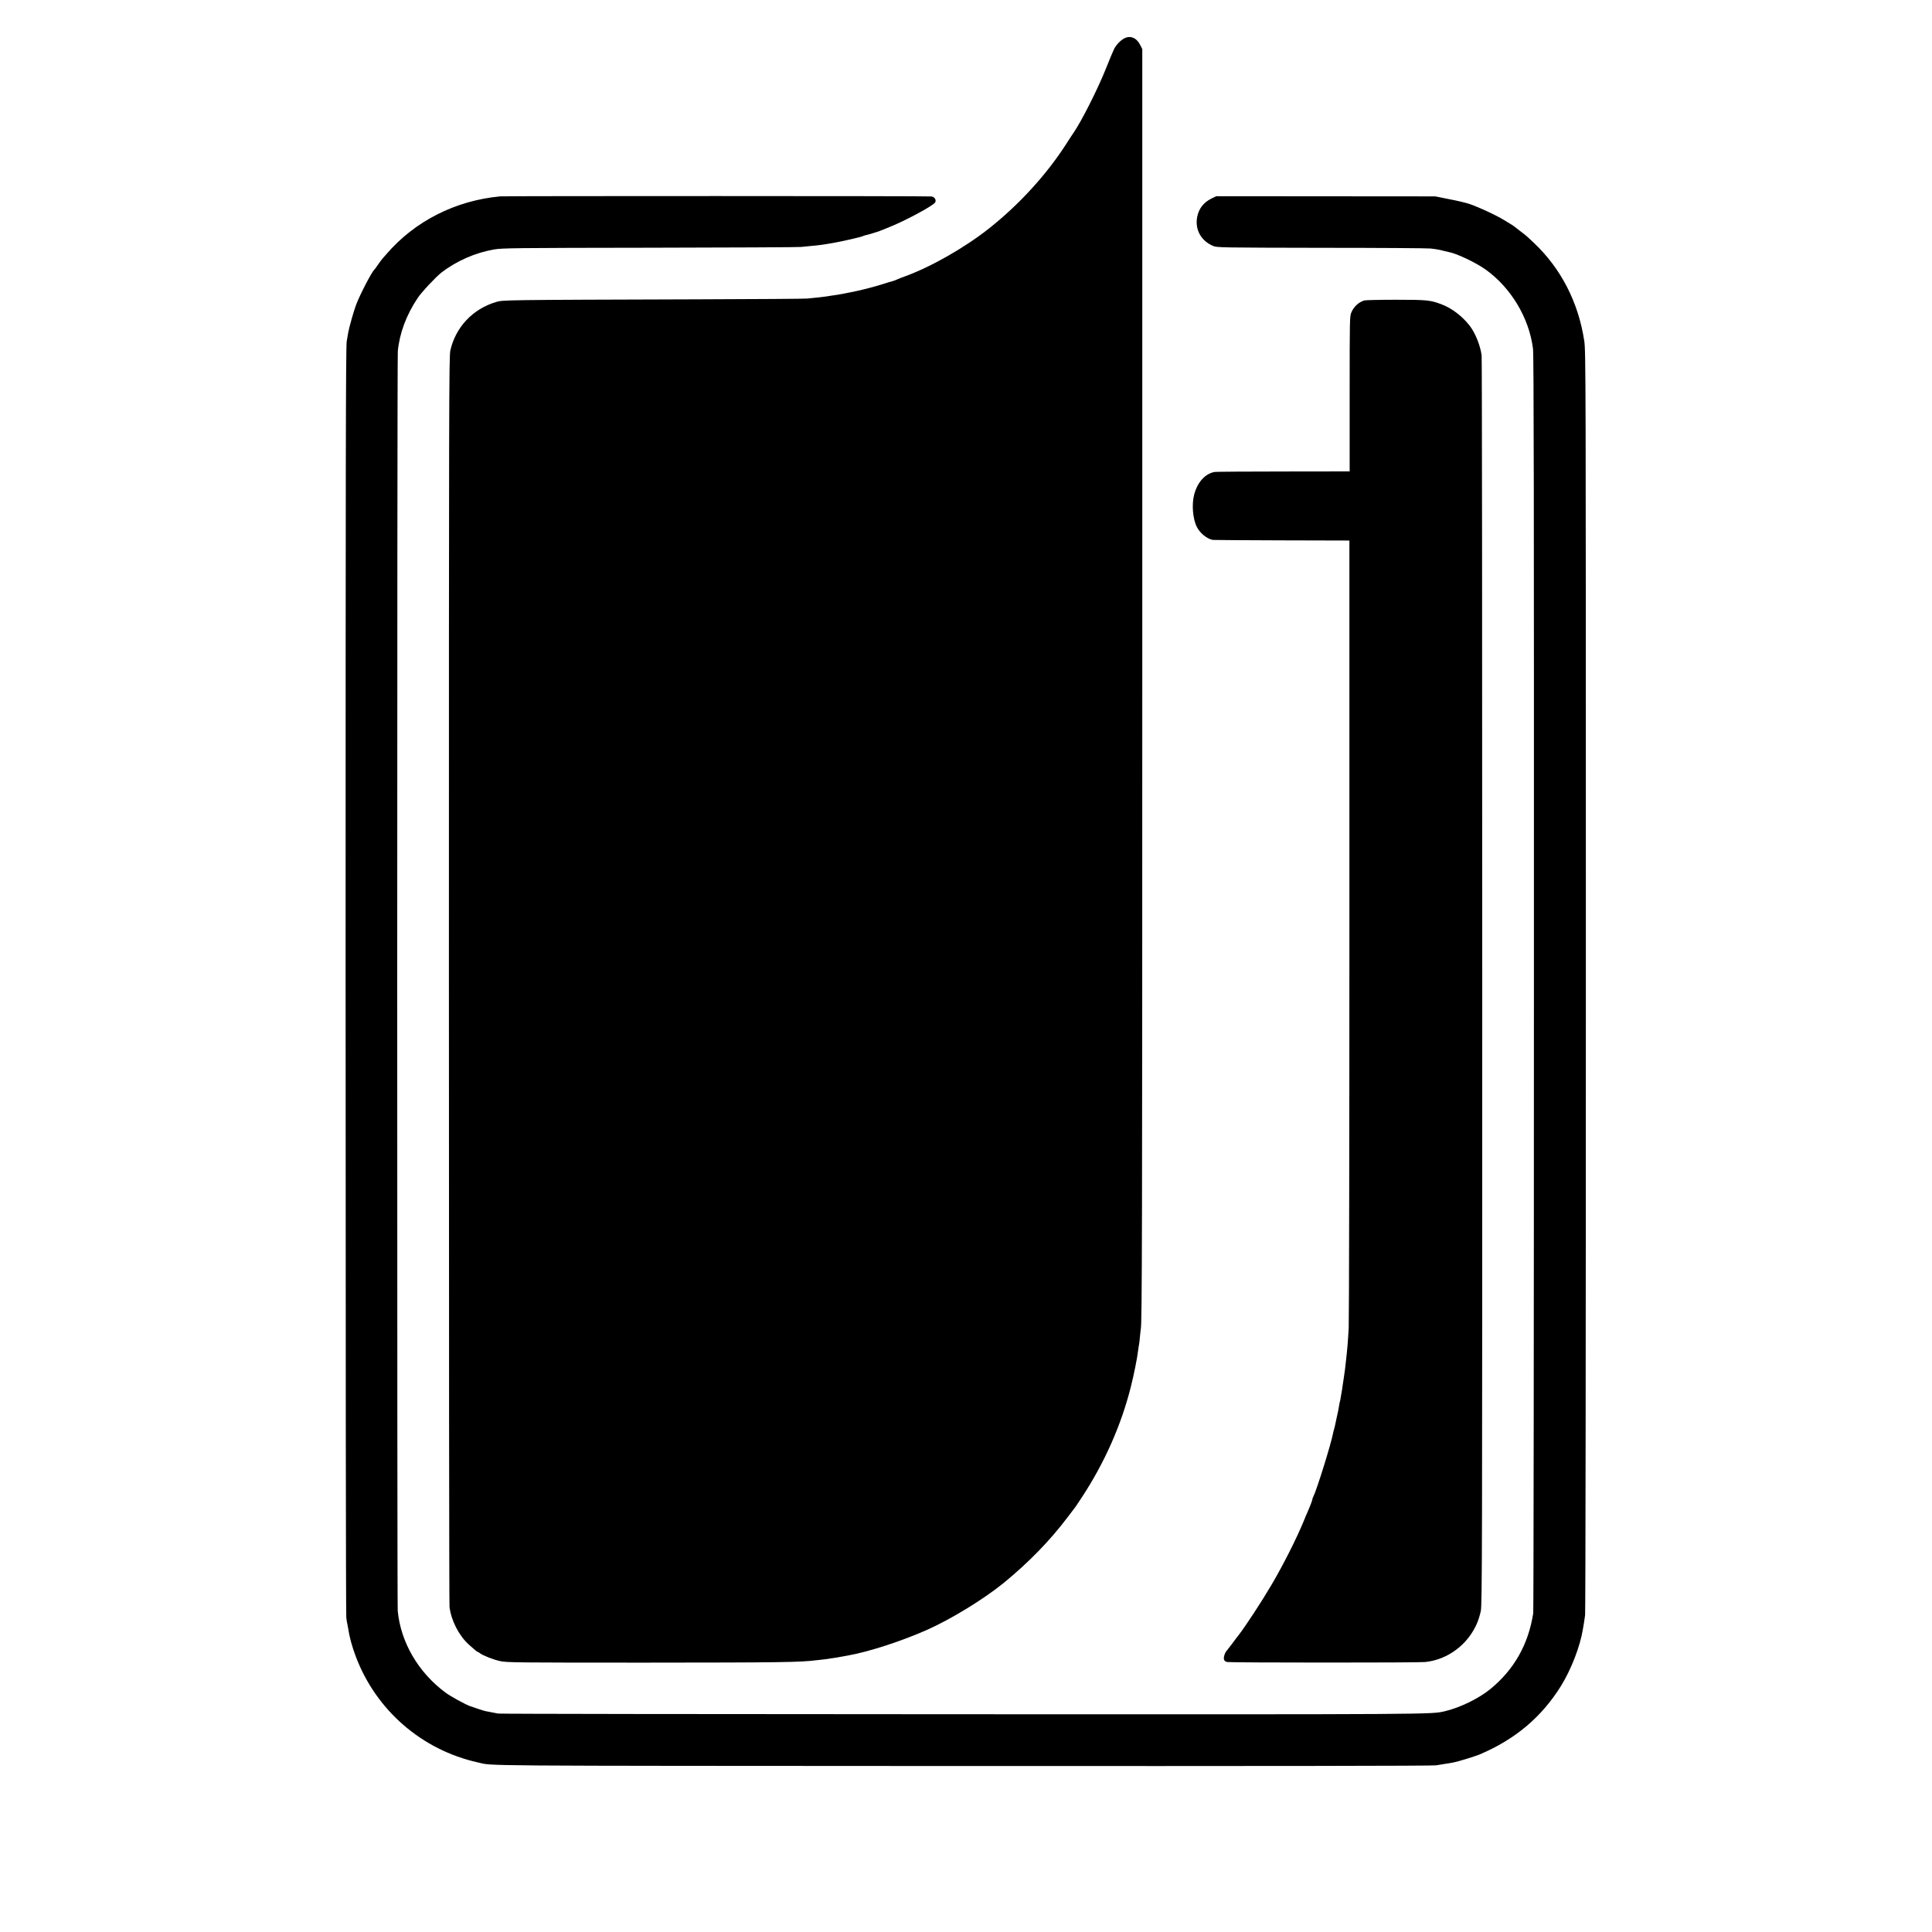<svg version="1" xmlns="http://www.w3.org/2000/svg" width="3000" height="3000" viewBox="0 0 2250 2250"><path d="M1309.5 44.6c-4.5 2.3-9.4 7.4-12 12.4-1.2 2.5-5.8 13.3-10 24-9.3 23.2-28.3 60.8-37.3 73.7-1.1 1.5-5 7.5-8.7 13.3-22.7 35.3-54.3 69.9-89 97.5-28.5 22.7-68.5 45.5-99 56.5-3.3 1.2-7.5 2.8-9.3 3.7-1.8.8-4 1.6-5 1.8-.9.1-6 1.7-11.2 3.4-8 2.5-19.8 5.7-28.5 7.6-4.3 1-7.1 1.6-9.5 2-1.4.3-5 1-8 1.6-5.8 1.1-6.1 1.1-15 2.4-3 .4-6.4.9-7.5 1.1-1.1.2-4.9.6-8.5 1-3.6.3-8.5.8-11 1.1-2.5.3-60.3.7-128.5.9-227.6.7-225.9.7-234.1 3.2-27 8.2-46.7 29.2-52.9 56.2-1.6 7-1.7 53.1-1.7 732.2 0 398.6.3 727.5.7 731 1.8 15.7 10.8 33.4 22.2 43.8 6.7 6.1 10.2 9 11 9 .3 0 1.4.6 2.2 1.3 3 2.5 15.6 7.5 23.5 9.2 7.4 1.7 18.9 1.8 168 1.8 159.8-.1 181.5-.4 200.4-2.8 2.3-.3 6.3-.7 9-1 2.6-.3 6.3-.8 8.2-1.2 1.9-.3 4.4-.7 5.5-.8 1.1-.2 3.4-.5 5-.9 1.7-.3 5.7-1.1 9-1.6 24.2-4.3 61.9-16.5 91.5-29.6 28.1-12.4 66.7-36 90-55 28.8-23.6 53.9-49.3 74.3-76.4 4.8-6.3 9.1-12 9.5-12.5.4-.6 3.7-5.5 7.3-11 26.2-39.9 45.7-83.8 56.9-128.5 3.6-14.3 7.5-33.7 8.5-42.6.4-3.3.9-6.1 1-6.4.2-.3.6-4.1 1-8.5s.9-8.8 1.1-9.8c1.4-7.9 1.7-115.3 1.7-758.8V57.2l-2.4-4.8c-4.1-8.3-11.5-11.4-18.4-7.8z"/><path d="M582.5 228.7C530.3 233.6 483 257.6 450 296c-1.2 1.4-3.1 3.6-4.4 5-1.2 1.4-3.7 4.7-5.6 7.5-1.8 2.7-3.6 5.2-4 5.5-3 2.5-17 29.4-21.5 41.5-2.5 6.7-8 26.2-8.9 31.5-.3 1.4-1.1 6.1-1.8 10.5-1.1 6.6-1.3 138.7-1.3 744 0 404.8.3 738.8.8 742.2.4 3.5.9 6.8 1.2 7.5.2.7.6 2.9.9 4.8 1.5 10.2 4.5 21.4 8.9 33 23.5 62.6 76.9 109 142.2 123.5 19 4.2-18.3 3.9 565 4.2 352.4.1 547.8-.1 551-.8 2.8-.5 6.6-1.1 8.5-1.4 1.9-.3 4.9-.7 6.5-1 1.7-.3 3.9-.7 5-.9 5.1-.9 24.9-7 30.5-9.3 41.6-17.6 72.6-43.7 95.2-80.3 11.8-19.2 22.1-46 25.2-65.5.4-2.2.9-5.4 1.2-7 .3-1.7.9-5.9 1.4-9.5.5-3.6.9-334.4.9-739 0-715.2-.1-732.8-1.9-745.1-6.8-44.9-27.2-84.5-58.9-114.3-3-2.8-6.4-6-7.6-7.1-1.2-1.1-4.8-4-8.1-6.4-3.2-2.5-6.1-4.7-6.4-5-.3-.3-1.4-1.1-2.5-1.8-1.1-.6-5.6-3.4-10-6.1-10.5-6.5-37.1-18.4-44-19.8-.5-.1-3-.7-5.5-1.4s-10.3-2.3-17.5-3.7l-13-2.6-127.5-.1-127.5-.1-5.6 2.7c-9.3 4.6-14.9 11.9-16.7 21.6-2.7 14.7 4.6 27.8 18.8 33.7 4.3 1.8 9.8 1.9 126 2.1 66.8 0 124 .4 127 .8 6.9.8 10.4 1.4 15.5 2.8 2.2.5 4.9 1.2 6 1.4 9 1.6 31.4 12.3 42.5 20.2 29.6 21.1 50.7 56.2 55.3 92.1 1 7.2 1.2 175.6 1.1 739 0 401.3-.4 731.5-.8 733.8-5.6 36.3-22.3 65.8-50.1 88.5-13.4 10.9-35.3 21.6-52.9 25.7-15.7 3.7-7.6 3.7-561.1 3.5-295.9-.1-539.6-.4-541.5-.8-1.9-.3-5.9-1.1-8.7-1.7-2.9-.5-5.5-1-5.8-1.1-.7 0-14.6-4.5-18.5-6-5.8-2.2-22.9-11.6-28.3-15.7-31.6-23.5-52-58.5-55.5-95.1-.8-9.1-.8-1457.8.1-1467 2-20.9 9.9-42.1 23.1-61.9 4.5-6.8 21.4-24.8 27.6-29.6 17.8-13.7 39.6-23.2 61.5-27 9.2-1.6 24.1-1.8 181.5-2 94.3-.2 173.5-.5 176-.9 2.5-.3 7.4-.8 11-1.1 9.4-.8 13.9-1.4 26.5-3.6 9-1.5 32.7-6.9 34.4-7.9.9-.4 2.1-.9 2.6-.9 1.8-.3 15-4.2 17-5.1 1.1-.5 5.6-2.3 10-4 18.5-7.2 52.5-25.4 54.6-29.3 1.6-2.8-.6-6.4-4.3-6.9-3.4-.6-496.9-.6-502.3-.1z"/><path d="M1588.9 349.9c-6.7 2.1-12.1 7-15.1 13.9-1.9 4.3-2 7.1-2 94.8V549l-77.2.1c-42.4 0-78.3.3-79.8.5-11.1 1.8-20.3 11.9-24.1 26.5-3 11.5-1.6 28.4 3.2 37.7 3.7 7.2 11.8 13.8 18.6 15 1.1.1 37.3.4 80.5.5l78.5.2v452c0 248.6-.4 457.8-.8 465-1 17.4-1.5 23.2-3.2 38.5-.7 6.8-1.3 11.7-2.5 19.5-.5 3.3-1.2 7.8-1.5 10-.3 2.3-.7 5.2-1 6.5-.3 1.3-.7 4.2-1.1 6.4-.3 2.2-.7 4.3-.9 4.6-.2.3-.6 2.6-1 5-.3 2.5-1.5 8.5-2.7 13.5-1.1 4.9-2.1 9.8-2.3 10.8-.2 1-.7 2.7-1 3.7-.3 1-.8 2.9-1 4.1-2.5 13-19.2 66.6-23.1 74.1-.8 1.6-1.2 2.8-1 2.8.4 0-3 9-5.9 15.5-.8 1.6-2.6 5.9-4 9.5-8.5 20.7-24.2 51.8-37.9 75-11.6 19.7-30 47.8-38.3 58.5-1.3 1.6-2.7 3.4-3.1 4-.4.5-2.8 3.7-5.2 7-2.5 3.3-5 6.5-5.6 7.2-2 2.1-3.6 7.3-3 9.7.4 1.7 1.5 2.7 3.8 3.2 3.8.8 222.8.9 230.6 0 26.4-2.8 49.7-20.3 60.4-45.3 1.5-3.4 3.4-9.7 4.3-14 1.6-7.2 1.7-64.5 1.7-732.3 0-398.5-.3-726.9-.7-729.9-1.4-11.4-7.3-26.1-13.8-34.6-8.6-11.1-20.7-20.4-32.5-24.9-13.2-5.1-17-5.5-53.6-5.5-18.8 0-35.3.4-36.7.8z"/></svg>